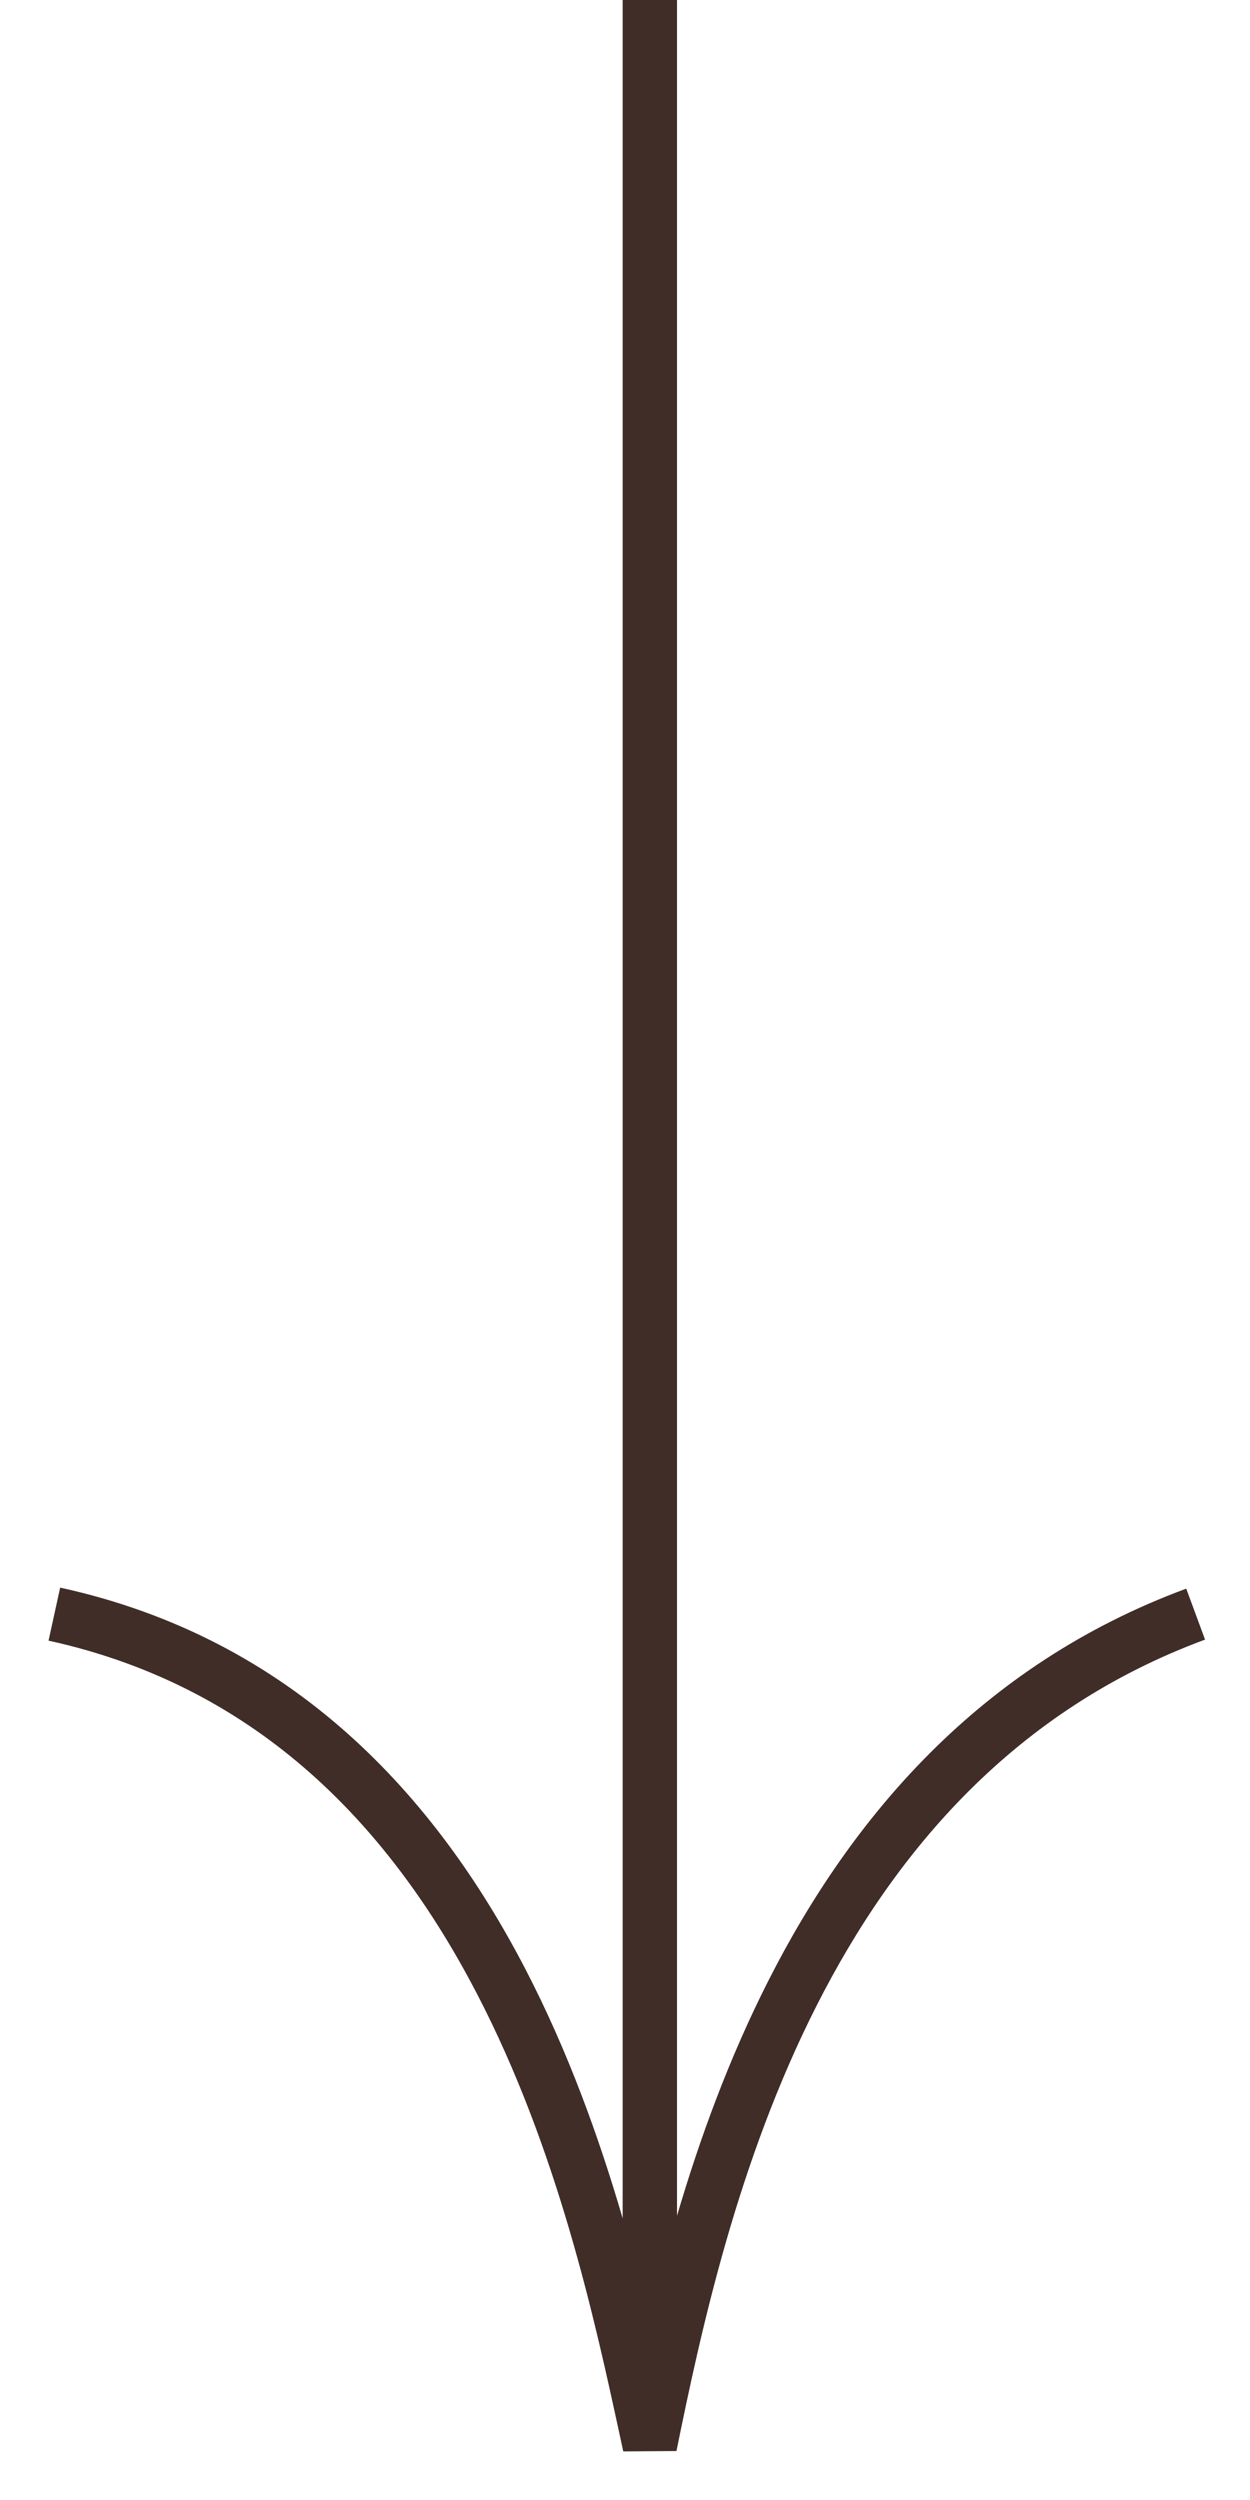 <?xml version="1.0" encoding="UTF-8"?> <svg xmlns="http://www.w3.org/2000/svg" width="23" height="46" viewBox="0 0 23 46" fill="none"> <path fill-rule="evenodd" clip-rule="evenodd" d="M15.027 36.901C13.577 39.76 12.903 42.851 12.447 45.099L11.468 45.106C11.447 45.012 11.426 44.915 11.405 44.815C10.947 42.699 10.266 39.552 8.774 36.681C7.218 33.686 4.809 31.046 0.893 30.188L1.107 29.212C5.409 30.154 8.021 33.064 9.661 36.219C10.454 37.745 11.026 39.341 11.457 40.818L11.457 -4.68448e-07L12.457 -4.24736e-07L12.457 40.77C12.87 39.366 13.409 37.882 14.136 36.449C15.657 33.45 18.021 30.638 21.827 29.231L22.173 30.169C18.674 31.462 16.474 34.05 15.027 36.901Z" fill="#402D27"></path> </svg> 
